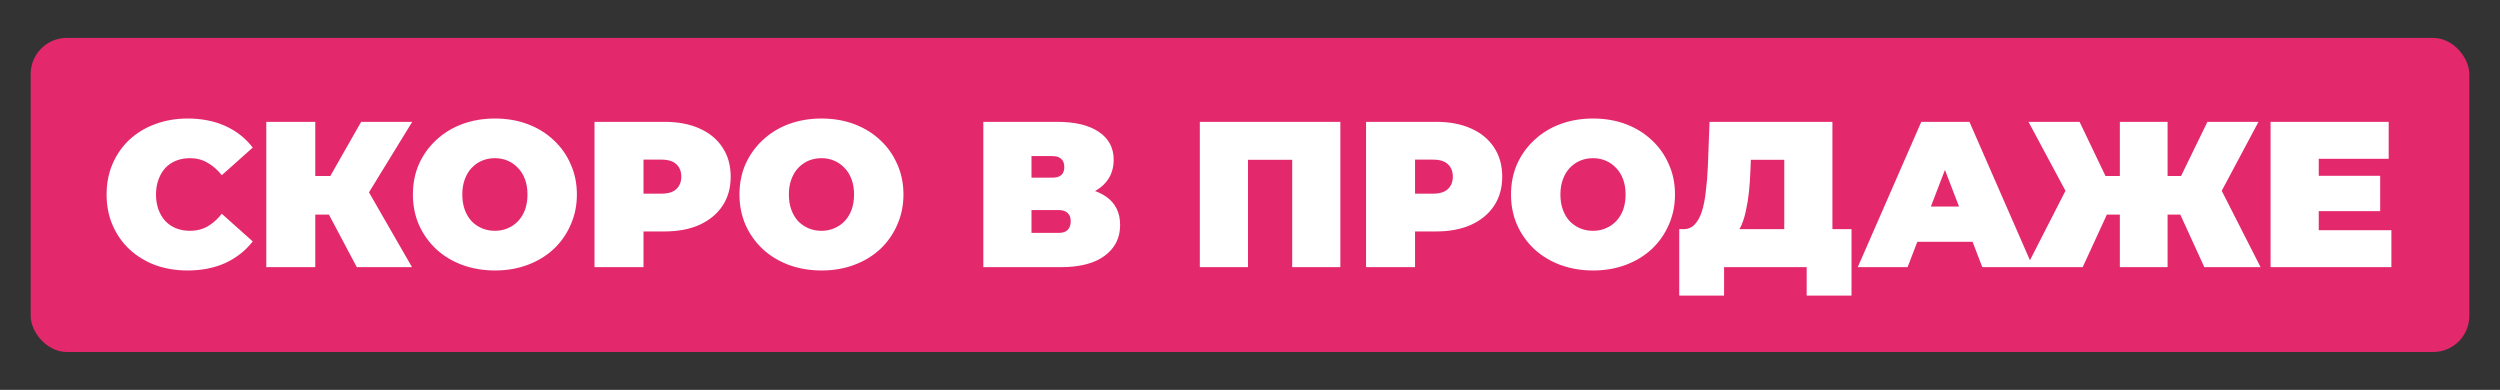<?xml version="1.0" encoding="UTF-8"?> <svg xmlns="http://www.w3.org/2000/svg" width="1385" height="216" viewBox="0 0 1385 216" fill="none"><rect x="0" y="0" width="1385" height="216" fill="#333333" stroke="none"/><rect x="17" y="21" width="1351" height="174" rx="20" fill="#E4286C"></rect><path d="M103.904 149.84C97.464 149.84 91.484 148.843 85.964 146.85C80.521 144.78 75.767 141.867 71.704 138.11C67.717 134.353 64.612 129.907 62.389 124.77C60.166 119.633 59.054 113.96 59.054 107.75C59.054 101.54 60.166 95.867 62.389 90.73C64.612 85.593 67.717 81.147 71.704 77.39C75.767 73.633 80.521 70.758 85.964 68.765C91.484 66.695 97.464 65.66 103.904 65.66C111.801 65.66 118.777 67.04 124.834 69.8C130.967 72.56 136.027 76.547 140.014 81.76L122.879 97.055C120.502 94.065 117.857 91.765 114.944 90.155C112.107 88.468 108.887 87.625 105.284 87.625C102.447 87.625 99.879 88.085 97.579 89.005C95.279 89.925 93.286 91.267 91.599 93.03C89.989 94.793 88.724 96.94 87.804 99.47C86.884 101.923 86.424 104.683 86.424 107.75C86.424 110.817 86.884 113.615 87.804 116.145C88.724 118.598 89.989 120.707 91.599 122.47C93.286 124.233 95.279 125.575 97.579 126.495C99.879 127.415 102.447 127.875 105.284 127.875C108.887 127.875 112.107 127.07 114.944 125.46C117.857 123.773 120.502 121.435 122.879 118.445L140.014 133.74C136.027 138.877 130.967 142.863 124.834 145.7C118.777 148.46 111.801 149.84 103.904 149.84ZM197.664 148L177.654 110.28L199.274 97.63L228.254 148H197.664ZM147.524 148V67.5H174.664V148H147.524ZM166.844 118.905V97.515H197.319V118.905H166.844ZM201.919 110.625L176.964 108.095L200.079 67.5H228.369L201.919 110.625ZM274.284 149.84C267.69 149.84 261.595 148.805 255.999 146.735C250.479 144.665 245.687 141.752 241.624 137.995C237.56 134.162 234.379 129.677 232.079 124.54C229.855 119.403 228.744 113.807 228.744 107.75C228.744 101.617 229.855 96.02 232.079 90.96C234.379 85.823 237.56 81.377 241.624 77.62C245.687 73.787 250.479 70.835 255.999 68.765C261.595 66.695 267.652 65.66 274.169 65.66C280.762 65.66 286.819 66.695 292.339 68.765C297.859 70.835 302.65 73.787 306.714 77.62C310.777 81.377 313.92 85.823 316.144 90.96C318.444 96.02 319.594 101.617 319.594 107.75C319.594 113.807 318.444 119.403 316.144 124.54C313.92 129.677 310.777 134.162 306.714 137.995C302.65 141.752 297.859 144.665 292.339 146.735C286.819 148.805 280.8 149.84 274.284 149.84ZM274.169 127.875C276.699 127.875 279.037 127.415 281.184 126.495C283.407 125.575 285.324 124.272 286.934 122.585C288.62 120.822 289.924 118.713 290.844 116.26C291.764 113.73 292.224 110.893 292.224 107.75C292.224 104.607 291.764 101.808 290.844 99.355C289.924 96.825 288.62 94.717 286.934 93.03C285.324 91.267 283.407 89.925 281.184 89.005C279.037 88.085 276.699 87.625 274.169 87.625C271.639 87.625 269.262 88.085 267.039 89.005C264.892 89.925 262.975 91.267 261.289 93.03C259.679 94.717 258.414 96.825 257.494 99.355C256.574 101.808 256.114 104.607 256.114 107.75C256.114 110.893 256.574 113.73 257.494 116.26C258.414 118.713 259.679 120.822 261.289 122.585C262.975 124.272 264.892 125.575 267.039 126.495C269.262 127.415 271.639 127.875 274.169 127.875ZM329.361 148V67.5H368.116C375.63 67.5 382.108 68.727 387.551 71.18C393.071 73.633 397.326 77.16 400.316 81.76C403.306 86.283 404.801 91.65 404.801 97.86C404.801 104.07 403.306 109.437 400.316 113.96C397.326 118.483 393.071 122.01 387.551 124.54C382.108 126.993 375.63 128.22 368.116 128.22H344.426L356.501 116.605V148H329.361ZM356.501 119.595L344.426 107.29H366.391C370.148 107.29 372.908 106.447 374.671 104.76C376.511 103.073 377.431 100.773 377.431 97.86C377.431 94.947 376.511 92.647 374.671 90.96C372.908 89.273 370.148 88.43 366.391 88.43H344.426L356.501 76.125V119.595ZM455.206 149.84C448.613 149.84 442.518 148.805 436.921 146.735C431.401 144.665 426.61 141.752 422.546 137.995C418.483 134.162 415.301 129.677 413.001 124.54C410.778 119.403 409.666 113.807 409.666 107.75C409.666 101.617 410.778 96.02 413.001 90.96C415.301 85.823 418.483 81.377 422.546 77.62C426.61 73.787 431.401 70.835 436.921 68.765C442.518 66.695 448.575 65.66 455.091 65.66C461.685 65.66 467.741 66.695 473.261 68.765C478.781 70.835 483.573 73.787 487.636 77.62C491.7 81.377 494.843 85.823 497.066 90.96C499.366 96.02 500.516 101.617 500.516 107.75C500.516 113.807 499.366 119.403 497.066 124.54C494.843 129.677 491.7 134.162 487.636 137.995C483.573 141.752 478.781 144.665 473.261 146.735C467.741 148.805 461.723 149.84 455.206 149.84ZM455.091 127.875C457.621 127.875 459.96 127.415 462.106 126.495C464.33 125.575 466.246 124.272 467.856 122.585C469.543 120.822 470.846 118.713 471.766 116.26C472.686 113.73 473.146 110.893 473.146 107.75C473.146 104.607 472.686 101.808 471.766 99.355C470.846 96.825 469.543 94.717 467.856 93.03C466.246 91.267 464.33 89.925 462.106 89.005C459.96 88.085 457.621 87.625 455.091 87.625C452.561 87.625 450.185 88.085 447.961 89.005C445.815 89.925 443.898 91.267 442.211 93.03C440.601 94.717 439.336 96.825 438.416 99.355C437.496 101.808 437.036 104.607 437.036 107.75C437.036 110.893 437.496 113.73 438.416 116.26C439.336 118.713 440.601 120.822 442.211 122.585C443.898 124.272 445.815 125.575 447.961 126.495C450.185 127.415 452.561 127.875 455.091 127.875ZM544.762 148V67.5H585.587C595.554 67.5 603.259 69.34 608.702 73.02C614.222 76.7 616.982 81.875 616.982 88.545C616.982 95.062 614.452 100.237 609.392 104.07C604.332 107.827 597.509 109.705 588.922 109.705L591.222 103.495C600.345 103.495 607.514 105.297 612.727 108.9C617.94 112.503 620.547 117.755 620.547 124.655C620.547 131.785 617.71 137.458 612.037 141.675C606.364 145.892 598.275 148 587.772 148H544.762ZM571.442 129.025H586.507C588.73 129.025 590.379 128.488 591.452 127.415C592.602 126.265 593.177 124.655 593.177 122.585C593.177 120.515 592.602 118.982 591.452 117.985C590.379 116.912 588.73 116.375 586.507 116.375H571.442V129.025ZM571.442 98.435H582.942C585.242 98.435 586.929 97.937 588.002 96.94C589.075 95.943 589.612 94.487 589.612 92.57C589.612 90.577 589.075 89.082 588.002 88.085C586.929 87.012 585.242 86.475 582.942 86.475H571.442V98.435ZM664.703 148V67.5H742.558V148H715.878V82.795L721.743 88.545H685.518L691.383 82.795V148H664.703ZM756.793 148V67.5H795.548C803.061 67.5 809.54 68.727 814.983 71.18C820.503 73.633 824.758 77.16 827.748 81.76C830.738 86.283 832.233 91.65 832.233 97.86C832.233 104.07 830.738 109.437 827.748 113.96C824.758 118.483 820.503 122.01 814.983 124.54C809.54 126.993 803.061 128.22 795.548 128.22H771.858L783.933 116.605V148H756.793ZM783.933 119.595L771.858 107.29H793.823C797.58 107.29 800.34 106.447 802.103 104.76C803.943 103.073 804.863 100.773 804.863 97.86C804.863 94.947 803.943 92.647 802.103 90.96C800.34 89.273 797.58 88.43 793.823 88.43H771.858L783.933 76.125V119.595ZM882.638 149.84C876.045 149.84 869.95 148.805 864.353 146.735C858.833 144.665 854.041 141.752 849.978 137.995C845.915 134.162 842.733 129.677 840.433 124.54C838.21 119.403 837.098 113.807 837.098 107.75C837.098 101.617 838.21 96.02 840.433 90.96C842.733 85.823 845.915 81.377 849.978 77.62C854.041 73.787 858.833 70.835 864.353 68.765C869.95 66.695 876.006 65.66 882.523 65.66C889.116 65.66 895.173 66.695 900.693 68.765C906.213 70.835 911.005 73.787 915.068 77.62C919.131 81.377 922.275 85.823 924.498 90.96C926.798 96.02 927.948 101.617 927.948 107.75C927.948 113.807 926.798 119.403 924.498 124.54C922.275 129.677 919.131 134.162 915.068 137.995C911.005 141.752 906.213 144.665 900.693 146.735C895.173 148.805 889.155 149.84 882.638 149.84ZM882.523 127.875C885.053 127.875 887.391 127.415 889.538 126.495C891.761 125.575 893.678 124.272 895.288 122.585C896.975 120.822 898.278 118.713 899.198 116.26C900.118 113.73 900.578 110.893 900.578 107.75C900.578 104.607 900.118 101.808 899.198 99.355C898.278 96.825 896.975 94.717 895.288 93.03C893.678 91.267 891.761 89.925 889.538 89.005C887.391 88.085 885.053 87.625 882.523 87.625C879.993 87.625 877.616 88.085 875.393 89.005C873.246 89.925 871.33 91.267 869.643 93.03C868.033 94.717 866.768 96.825 865.848 99.355C864.928 101.808 864.468 104.607 864.468 107.75C864.468 110.893 864.928 113.73 865.848 116.26C866.768 118.713 868.033 120.822 869.643 122.585C871.33 124.272 873.246 125.575 875.393 126.495C877.616 127.415 879.993 127.875 882.523 127.875ZM988.485 136.5V88.545H969.97L969.74 94.295C969.587 98.512 969.318 102.46 968.935 106.14C968.552 109.82 968.015 113.193 967.325 116.26C966.712 119.327 965.907 122.048 964.91 124.425C963.913 126.725 962.687 128.642 961.23 130.175L932.595 126.955C935.125 126.955 937.195 126.112 938.805 124.425C940.492 122.662 941.833 120.247 942.83 117.18C943.827 114.037 944.555 110.357 945.015 106.14C945.552 101.847 945.935 97.132 946.165 91.995L947.085 67.5H1015.16V136.5H988.485ZM930.295 163.755V126.955H1025.74V163.755H1000.9V148H955.135V163.755H930.295ZM1029.2 148L1064.39 67.5H1091.07L1126.26 148H1098.2L1072.21 80.38H1082.79L1056.8 148H1029.2ZM1050.13 133.97L1057.03 114.42H1094.06L1100.96 133.97H1050.13ZM1221.2 148L1203.95 110.28L1226.72 97.63L1252.36 148H1221.2ZM1193.02 118.905V97.515H1219.82V118.905H1193.02ZM1228.21 110.625L1203.14 108.095L1222.92 67.5H1251.21L1228.21 110.625ZM1153.81 148H1122.64L1148.4 97.63L1171.17 110.28L1153.81 148ZM1200.84 148H1174.39V67.5H1200.84V148ZM1182.21 118.905H1155.19V97.515H1182.21V118.905ZM1146.91 110.625L1123.79 67.5H1152.08L1171.52 108.095L1146.91 110.625ZM1282.74 97.4H1318.62V116.95H1282.74V97.4ZM1284.58 127.53H1324.83V148H1257.9V67.5H1323.33V87.97H1284.58V127.53Z" fill="white"></path></svg> 
